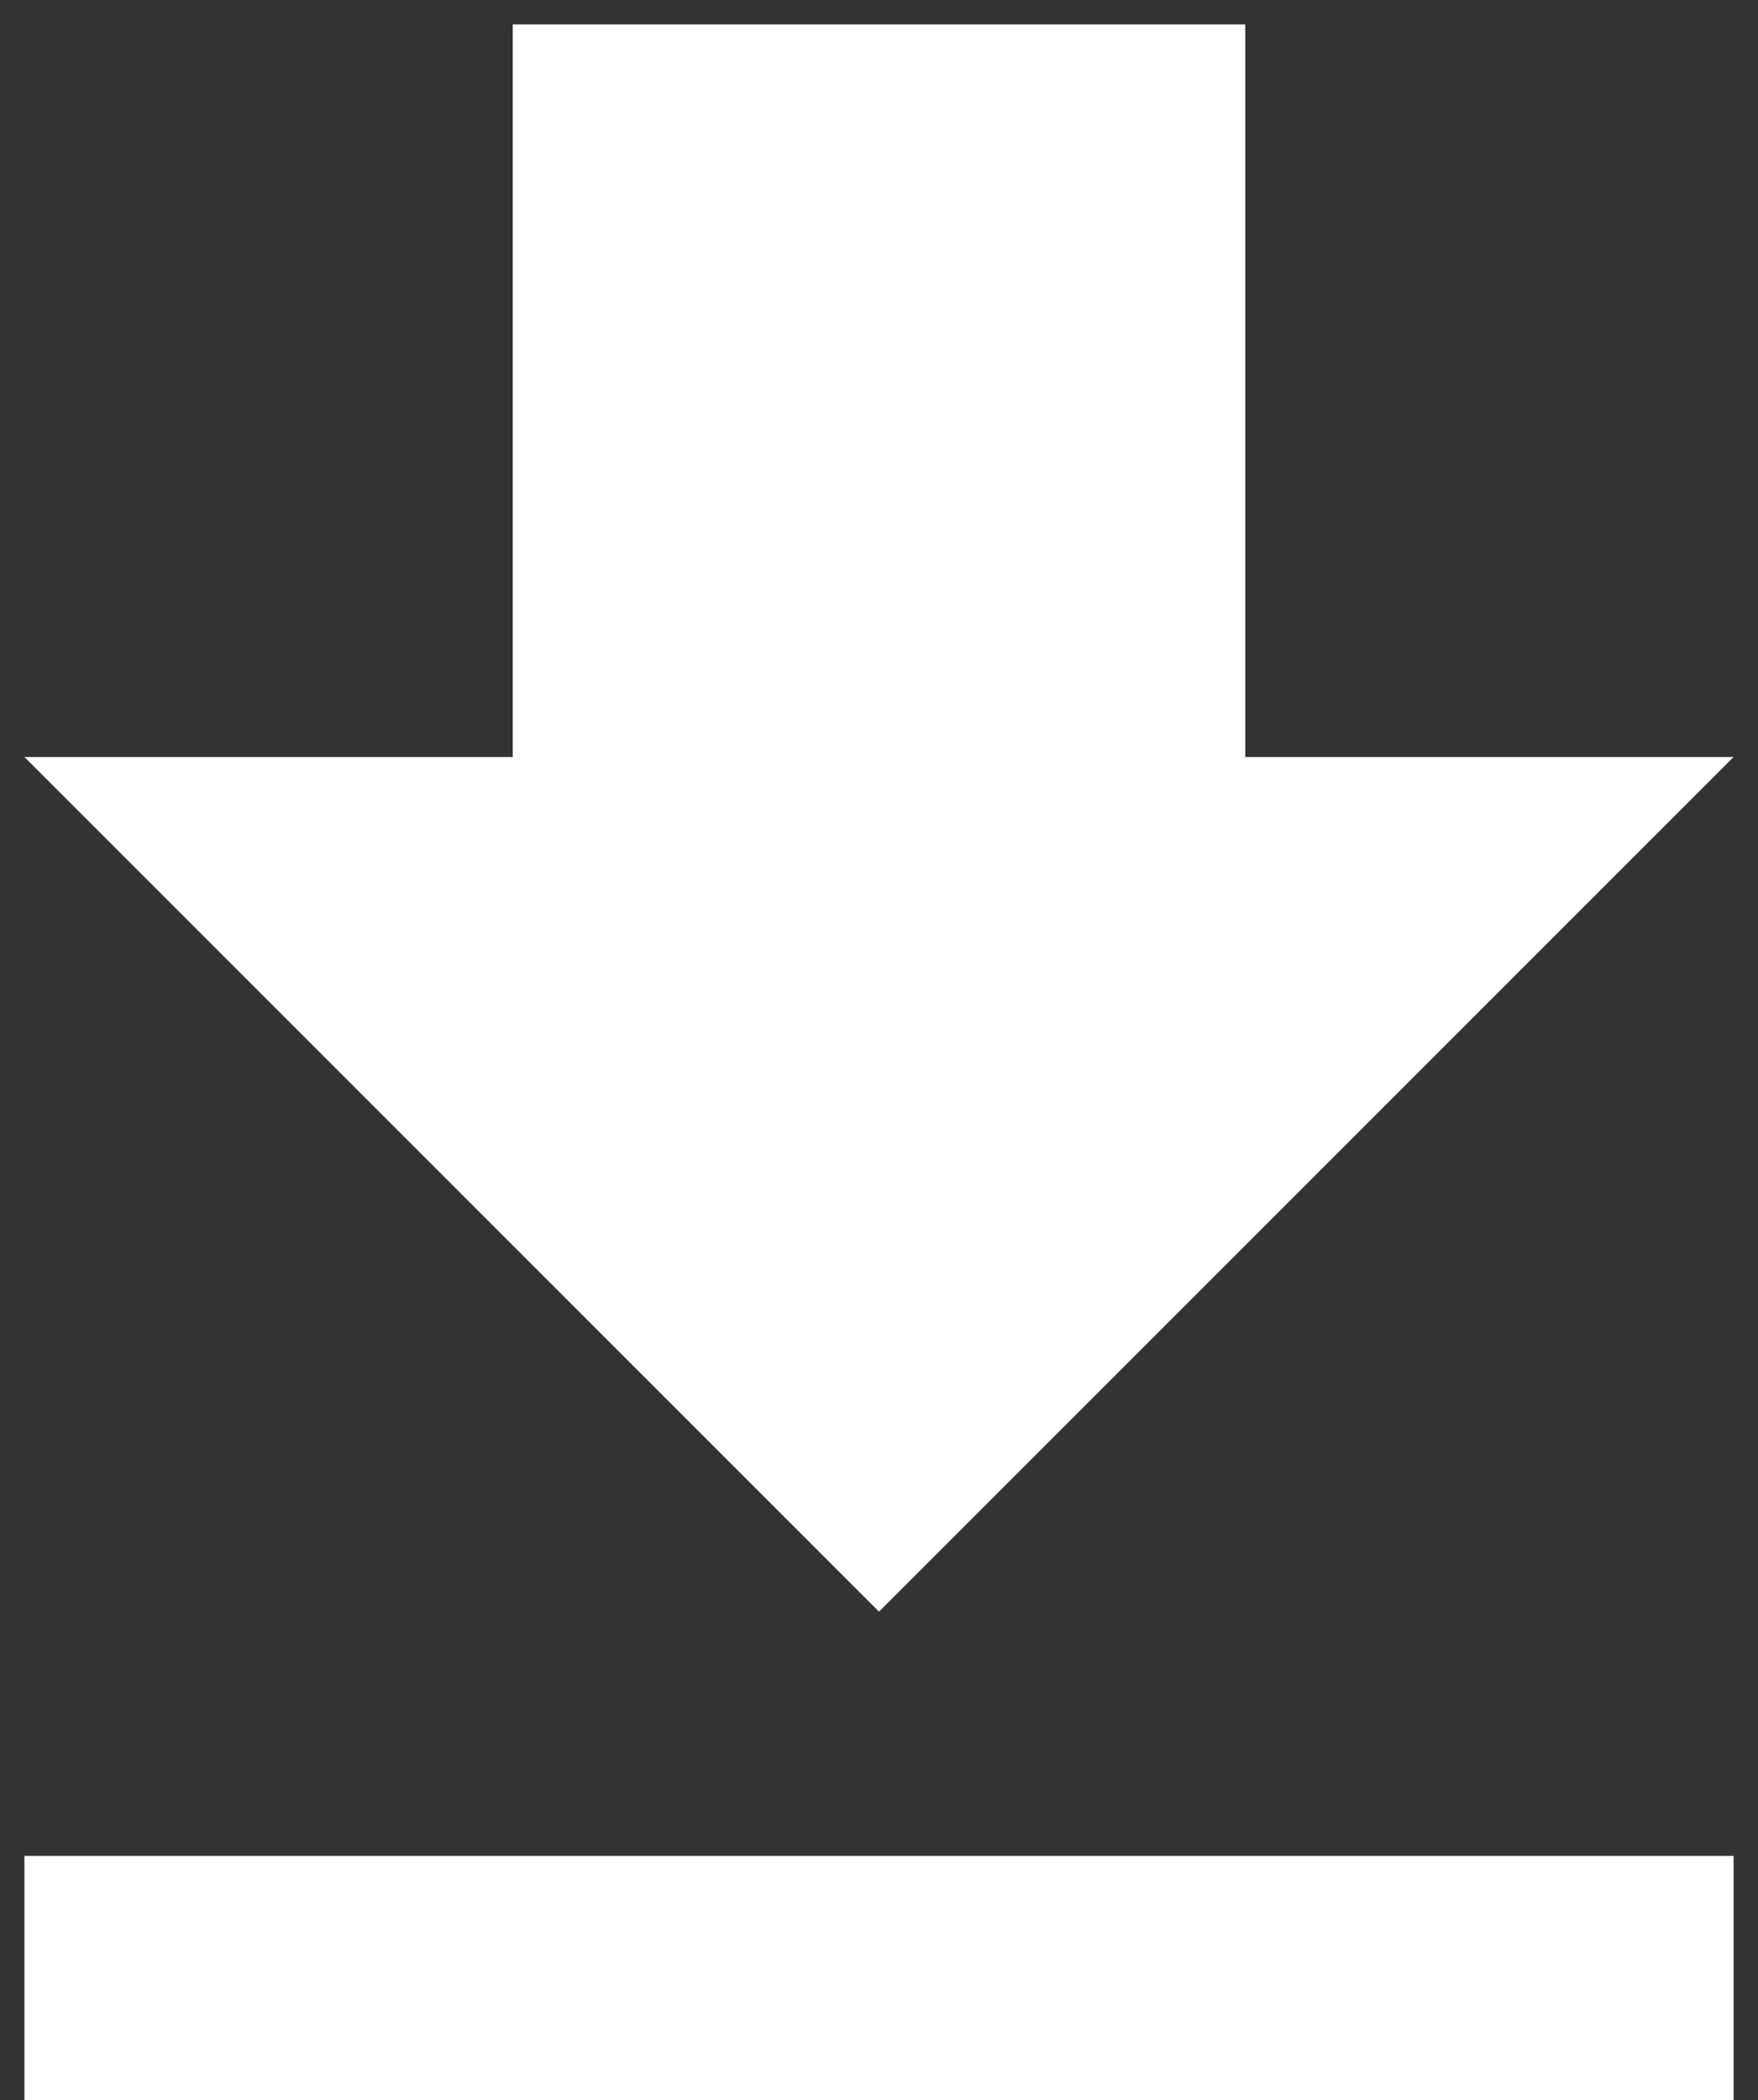 <svg width="36" height="43" viewBox="0 0 36 43" fill="none" xmlns="http://www.w3.org/2000/svg">
<rect x="0" y="0" width="36" height="43" fill="#333333" stroke="none"/>
<path d="M0.5 43H35.5V38H0.5V43ZM35.5 15.5H25.5V0.5H10.5V15.5H0.5L18 33L35.5 15.5Z" fill="white"/>
</svg>
